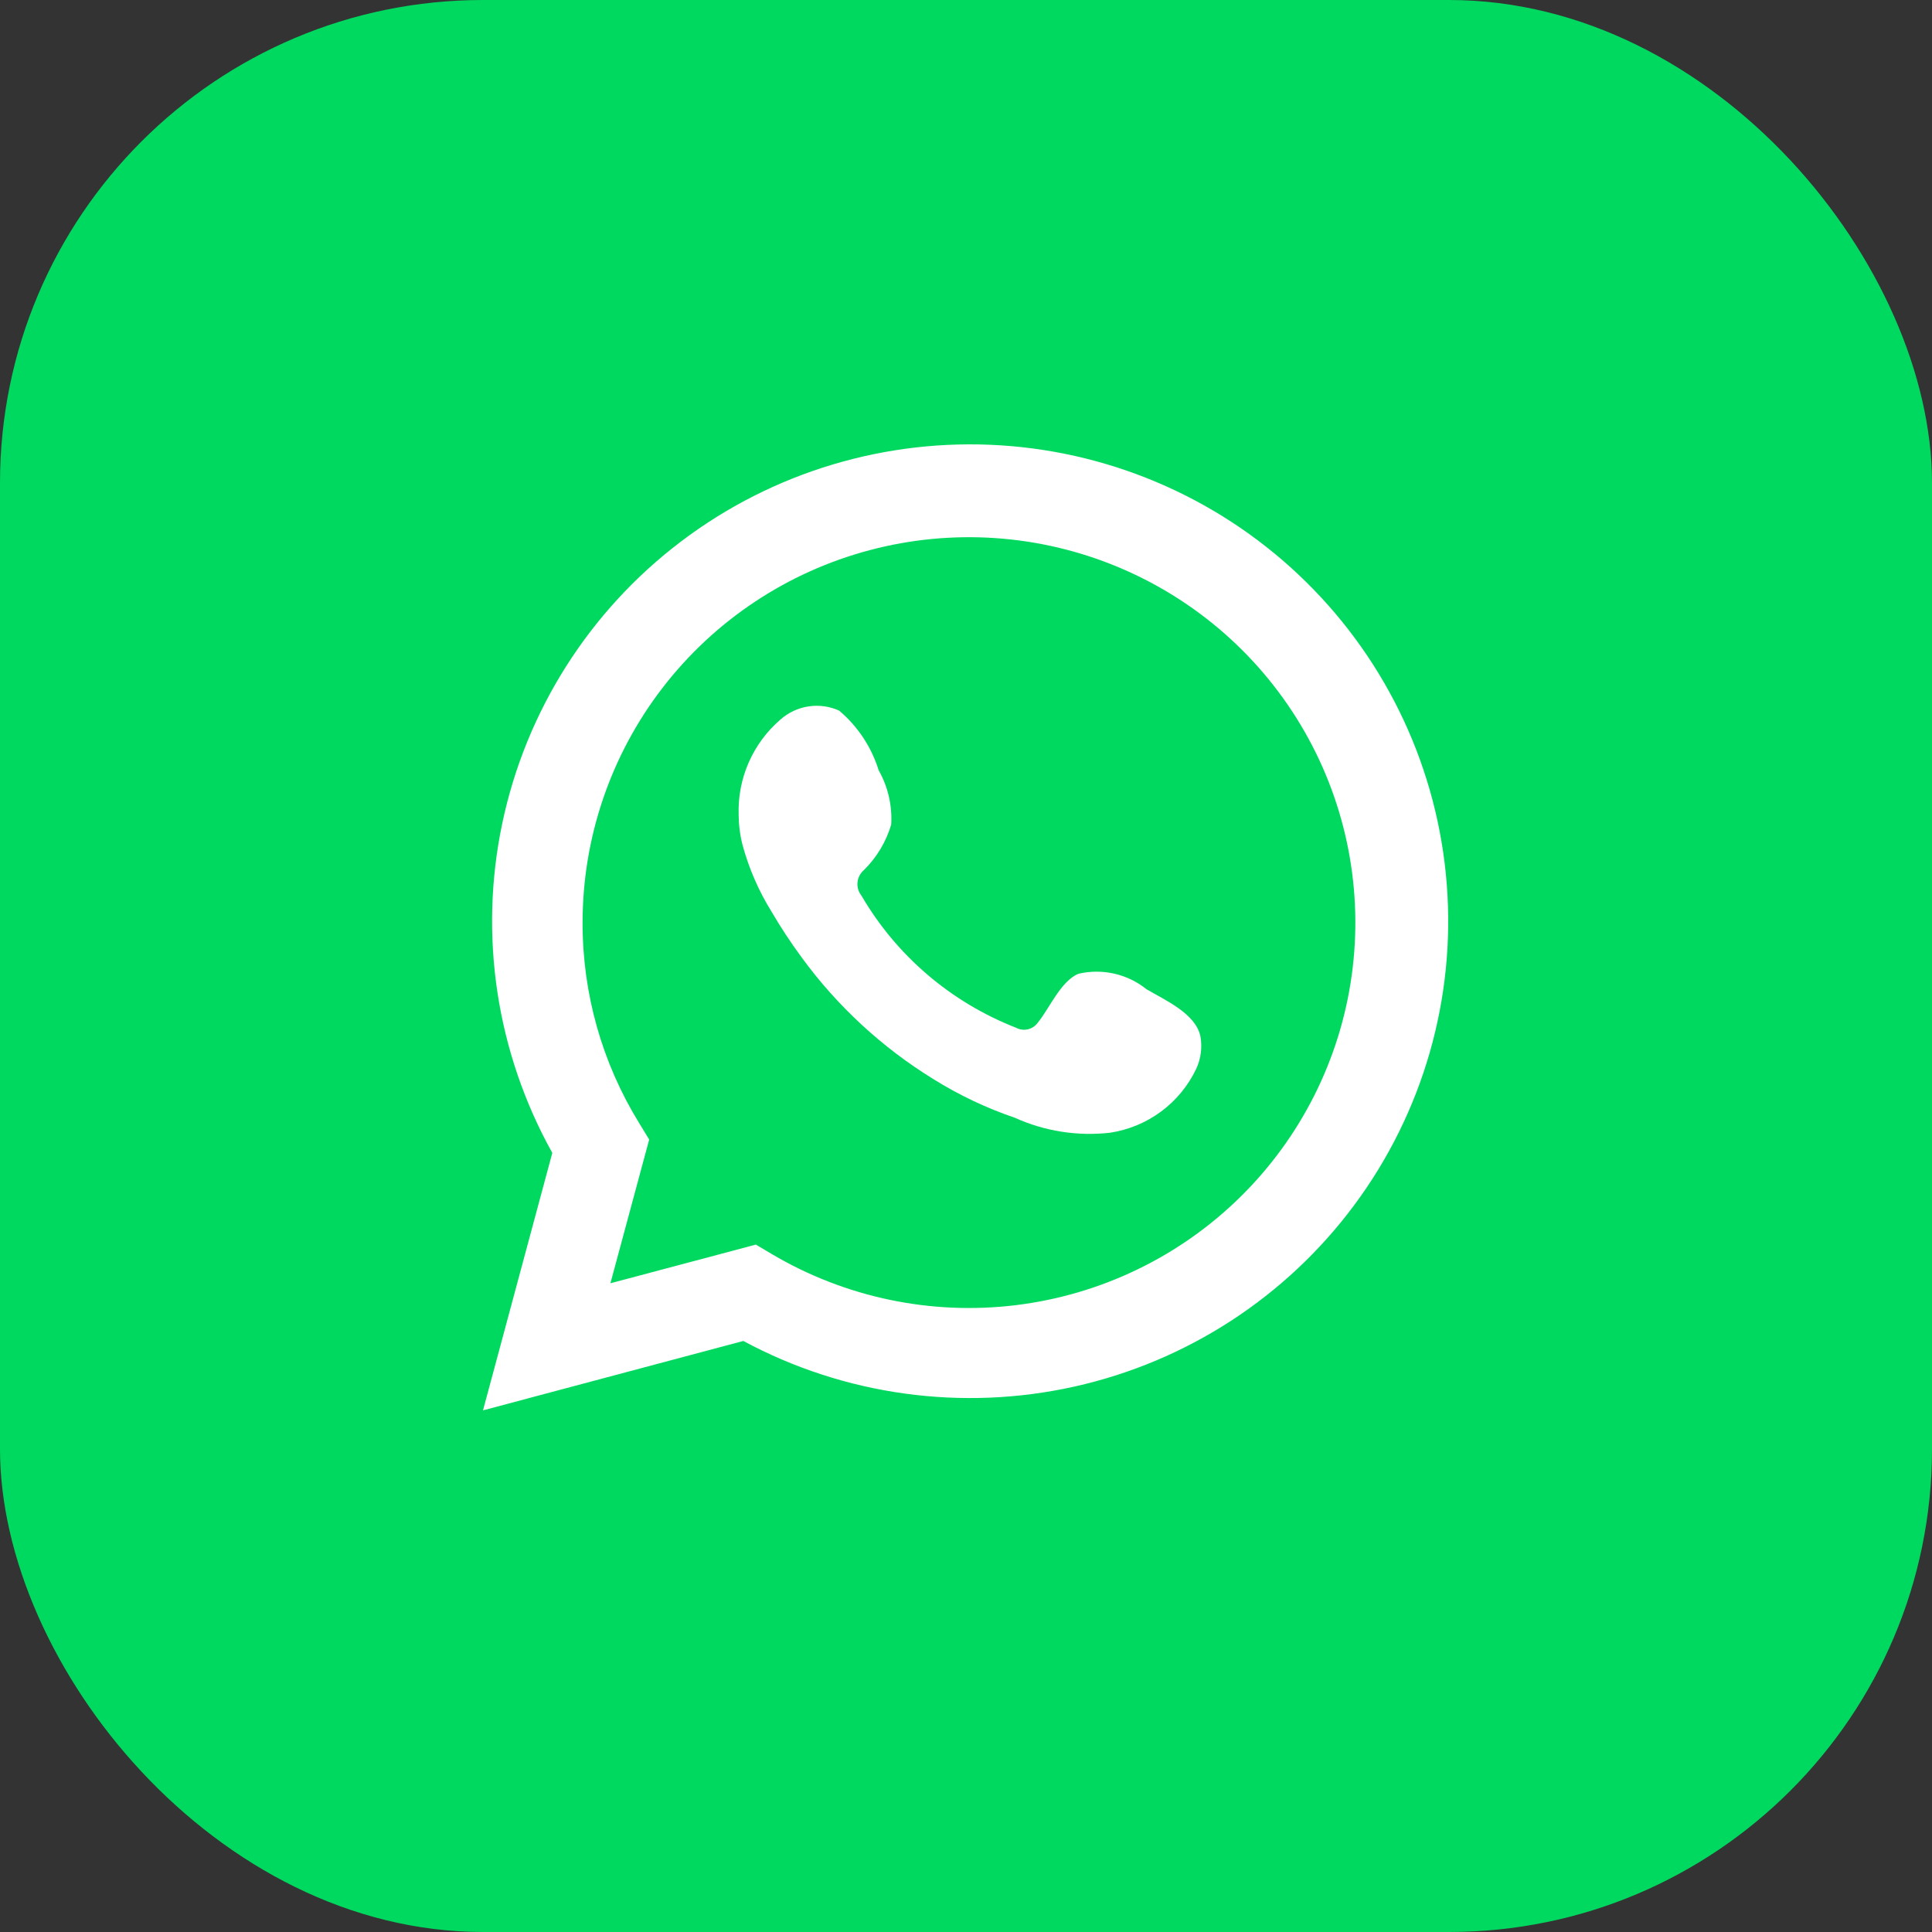 <?xml version="1.0" encoding="UTF-8"?> <svg xmlns="http://www.w3.org/2000/svg" width="64" height="64" viewBox="0 0 64 64" fill="none"><rect x="0" y="0" width="64" height="64" fill="#333333" stroke="none"/> <rect width="64" height="64" rx="16" fill="#00D95F"></rect> <path d="M16 46.72L18.296 38.191C16.444 34.868 15.856 30.991 16.639 27.271C17.422 23.551 19.524 20.237 22.559 17.938C25.593 15.638 29.358 14.508 33.161 14.753C36.964 14.999 40.551 16.604 43.263 19.275C45.975 21.945 47.631 25.502 47.926 29.292C48.222 33.082 47.137 36.851 44.871 39.907C42.606 42.964 39.311 45.103 35.592 45.932C31.872 46.761 27.978 46.225 24.623 44.421L16 46.72ZM25.039 41.229L25.572 41.545C28.002 42.982 30.84 43.576 33.644 43.236C36.448 42.895 39.061 41.64 41.074 39.664C43.088 37.688 44.39 35.103 44.777 32.312C45.164 29.521 44.615 26.681 43.215 24.234C41.815 21.787 39.642 19.871 37.036 18.784C34.431 17.697 31.537 17.5 28.808 18.225C26.078 18.949 23.665 20.554 21.945 22.789C20.225 25.024 19.295 27.764 19.299 30.581C19.297 32.918 19.945 35.209 21.17 37.199L21.505 37.749L20.221 42.51L25.039 41.229Z" fill="white"></path> <path fill-rule="evenodd" clip-rule="evenodd" d="M37.983 32.772C37.67 32.52 37.304 32.343 36.913 32.254C36.521 32.165 36.114 32.166 35.723 32.258C35.136 32.501 34.756 33.421 34.376 33.88C34.296 33.991 34.178 34.068 34.045 34.098C33.912 34.128 33.773 34.108 33.653 34.043C31.502 33.202 29.699 31.661 28.537 29.67C28.438 29.546 28.391 29.388 28.406 29.23C28.421 29.072 28.497 28.926 28.618 28.823C29.042 28.404 29.353 27.887 29.522 27.317C29.56 26.688 29.416 26.062 29.106 25.514C28.867 24.744 28.413 24.059 27.796 23.539C27.478 23.396 27.125 23.348 26.78 23.401C26.435 23.454 26.113 23.605 25.852 23.837C25.4 24.226 25.041 24.712 24.802 25.258C24.562 25.804 24.449 26.396 24.469 26.992C24.471 27.327 24.513 27.66 24.596 27.984C24.806 28.763 25.129 29.507 25.554 30.193C25.861 30.718 26.196 31.227 26.557 31.717C27.732 33.325 29.209 34.691 30.905 35.738C31.756 36.27 32.666 36.703 33.617 37.027C34.604 37.474 35.694 37.645 36.772 37.523C37.385 37.43 37.967 37.189 38.465 36.819C38.963 36.45 39.362 35.964 39.628 35.404C39.784 35.066 39.831 34.688 39.764 34.322C39.601 33.574 38.597 33.132 37.983 32.772Z" fill="white"></path> </svg> 